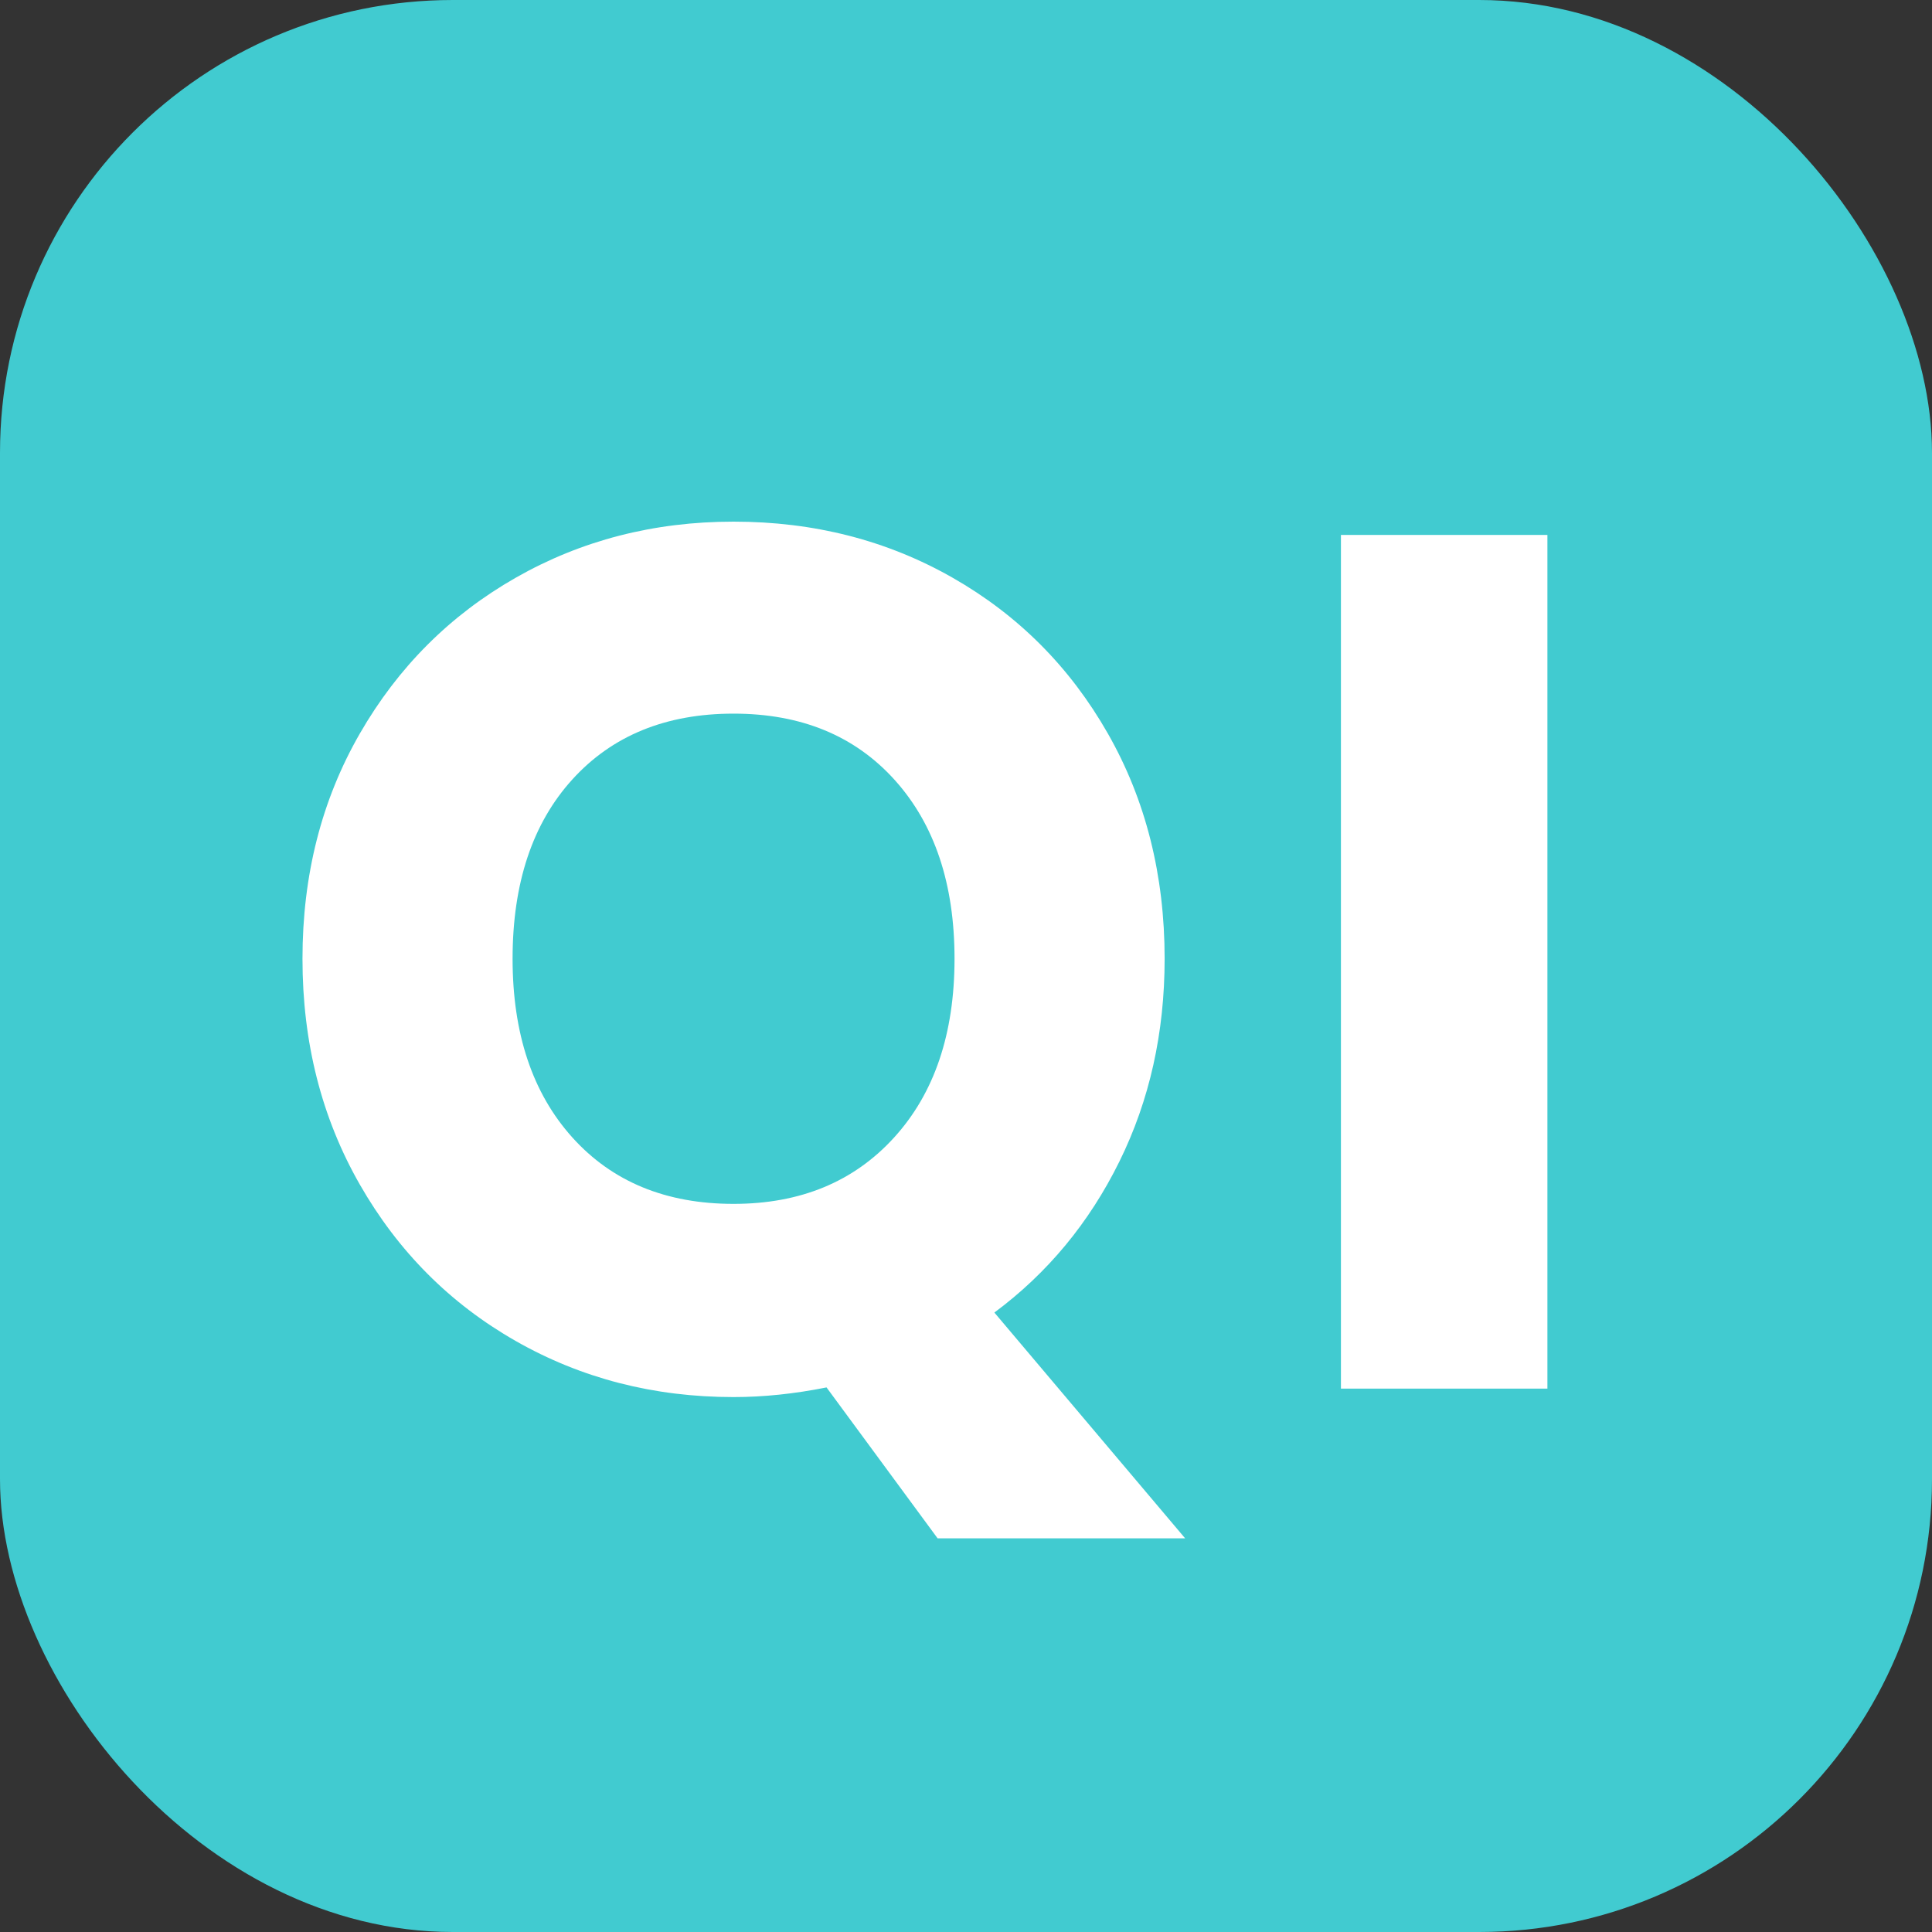<?xml version="1.0" encoding="UTF-8"?>
<svg width="128px" height="128px" viewBox="0 0 128 128" version="1.1" xmlns="http://www.w3.org/2000/svg" xmlns:xlink="http://www.w3.org/1999/xlink">
    <rect x="0" y="0" width="128" height="128" fill="#333333" stroke="none"/>
    <g id="Page-1" stroke="none" stroke-width="1" fill="none" fill-rule="evenodd">
        <g id="fav_icon_e.g." transform="translate(-154, -148)">
            <g id="qi_icon" transform="translate(154, 148)">
                <rect id="Rectangle" fill="#41CBD0" x="0" y="0" width="128" height="128" rx="30"></rect>
                <path d="M78.52,101.92 L65.88,86.96 C69.4,84.347 72.16,81.013 74.16,76.96 C76.16,72.907 77.16,68.427 77.16,63.52 C77.16,57.973 75.907,53 73.4,48.6 C70.893,44.2 67.467,40.76 63.12,38.28 C58.773,35.8 53.933,34.56 48.6,34.56 C43.32,34.56 38.507,35.8 34.16,38.28 C29.813,40.76 26.373,44.2 23.84,48.6 C21.307,53 20.04,57.973 20.04,63.52 C20.04,69.067 21.307,74.053 23.84,78.48 C26.373,82.907 29.813,86.36 34.16,88.84 C38.507,91.32 43.32,92.56 48.6,92.56 C50.573,92.56 52.627,92.347 54.76,91.92 L54.76,91.92 L62.12,101.92 L78.52,101.92 Z M48.6,79.76 C44.12,79.76 40.56,78.293 37.92,75.36 C35.28,72.427 33.96,68.48 33.96,63.52 C33.96,58.507 35.28,54.547 37.92,51.64 C40.56,48.733 44.12,47.28 48.6,47.28 C53.08,47.28 56.64,48.747 59.28,51.68 C61.92,54.613 63.24,58.56 63.24,63.52 C63.24,68.48 61.907,72.427 59.24,75.36 C56.573,78.293 53.027,79.76 48.6,79.76 Z M102.52,92 L102.52,35.44 L88.84,35.44 L88.84,92 L102.52,92 Z" id="QI" fill="#FFFFFF" fill-rule="nonzero"></path>
            </g>
        </g>
    </g>
</svg>